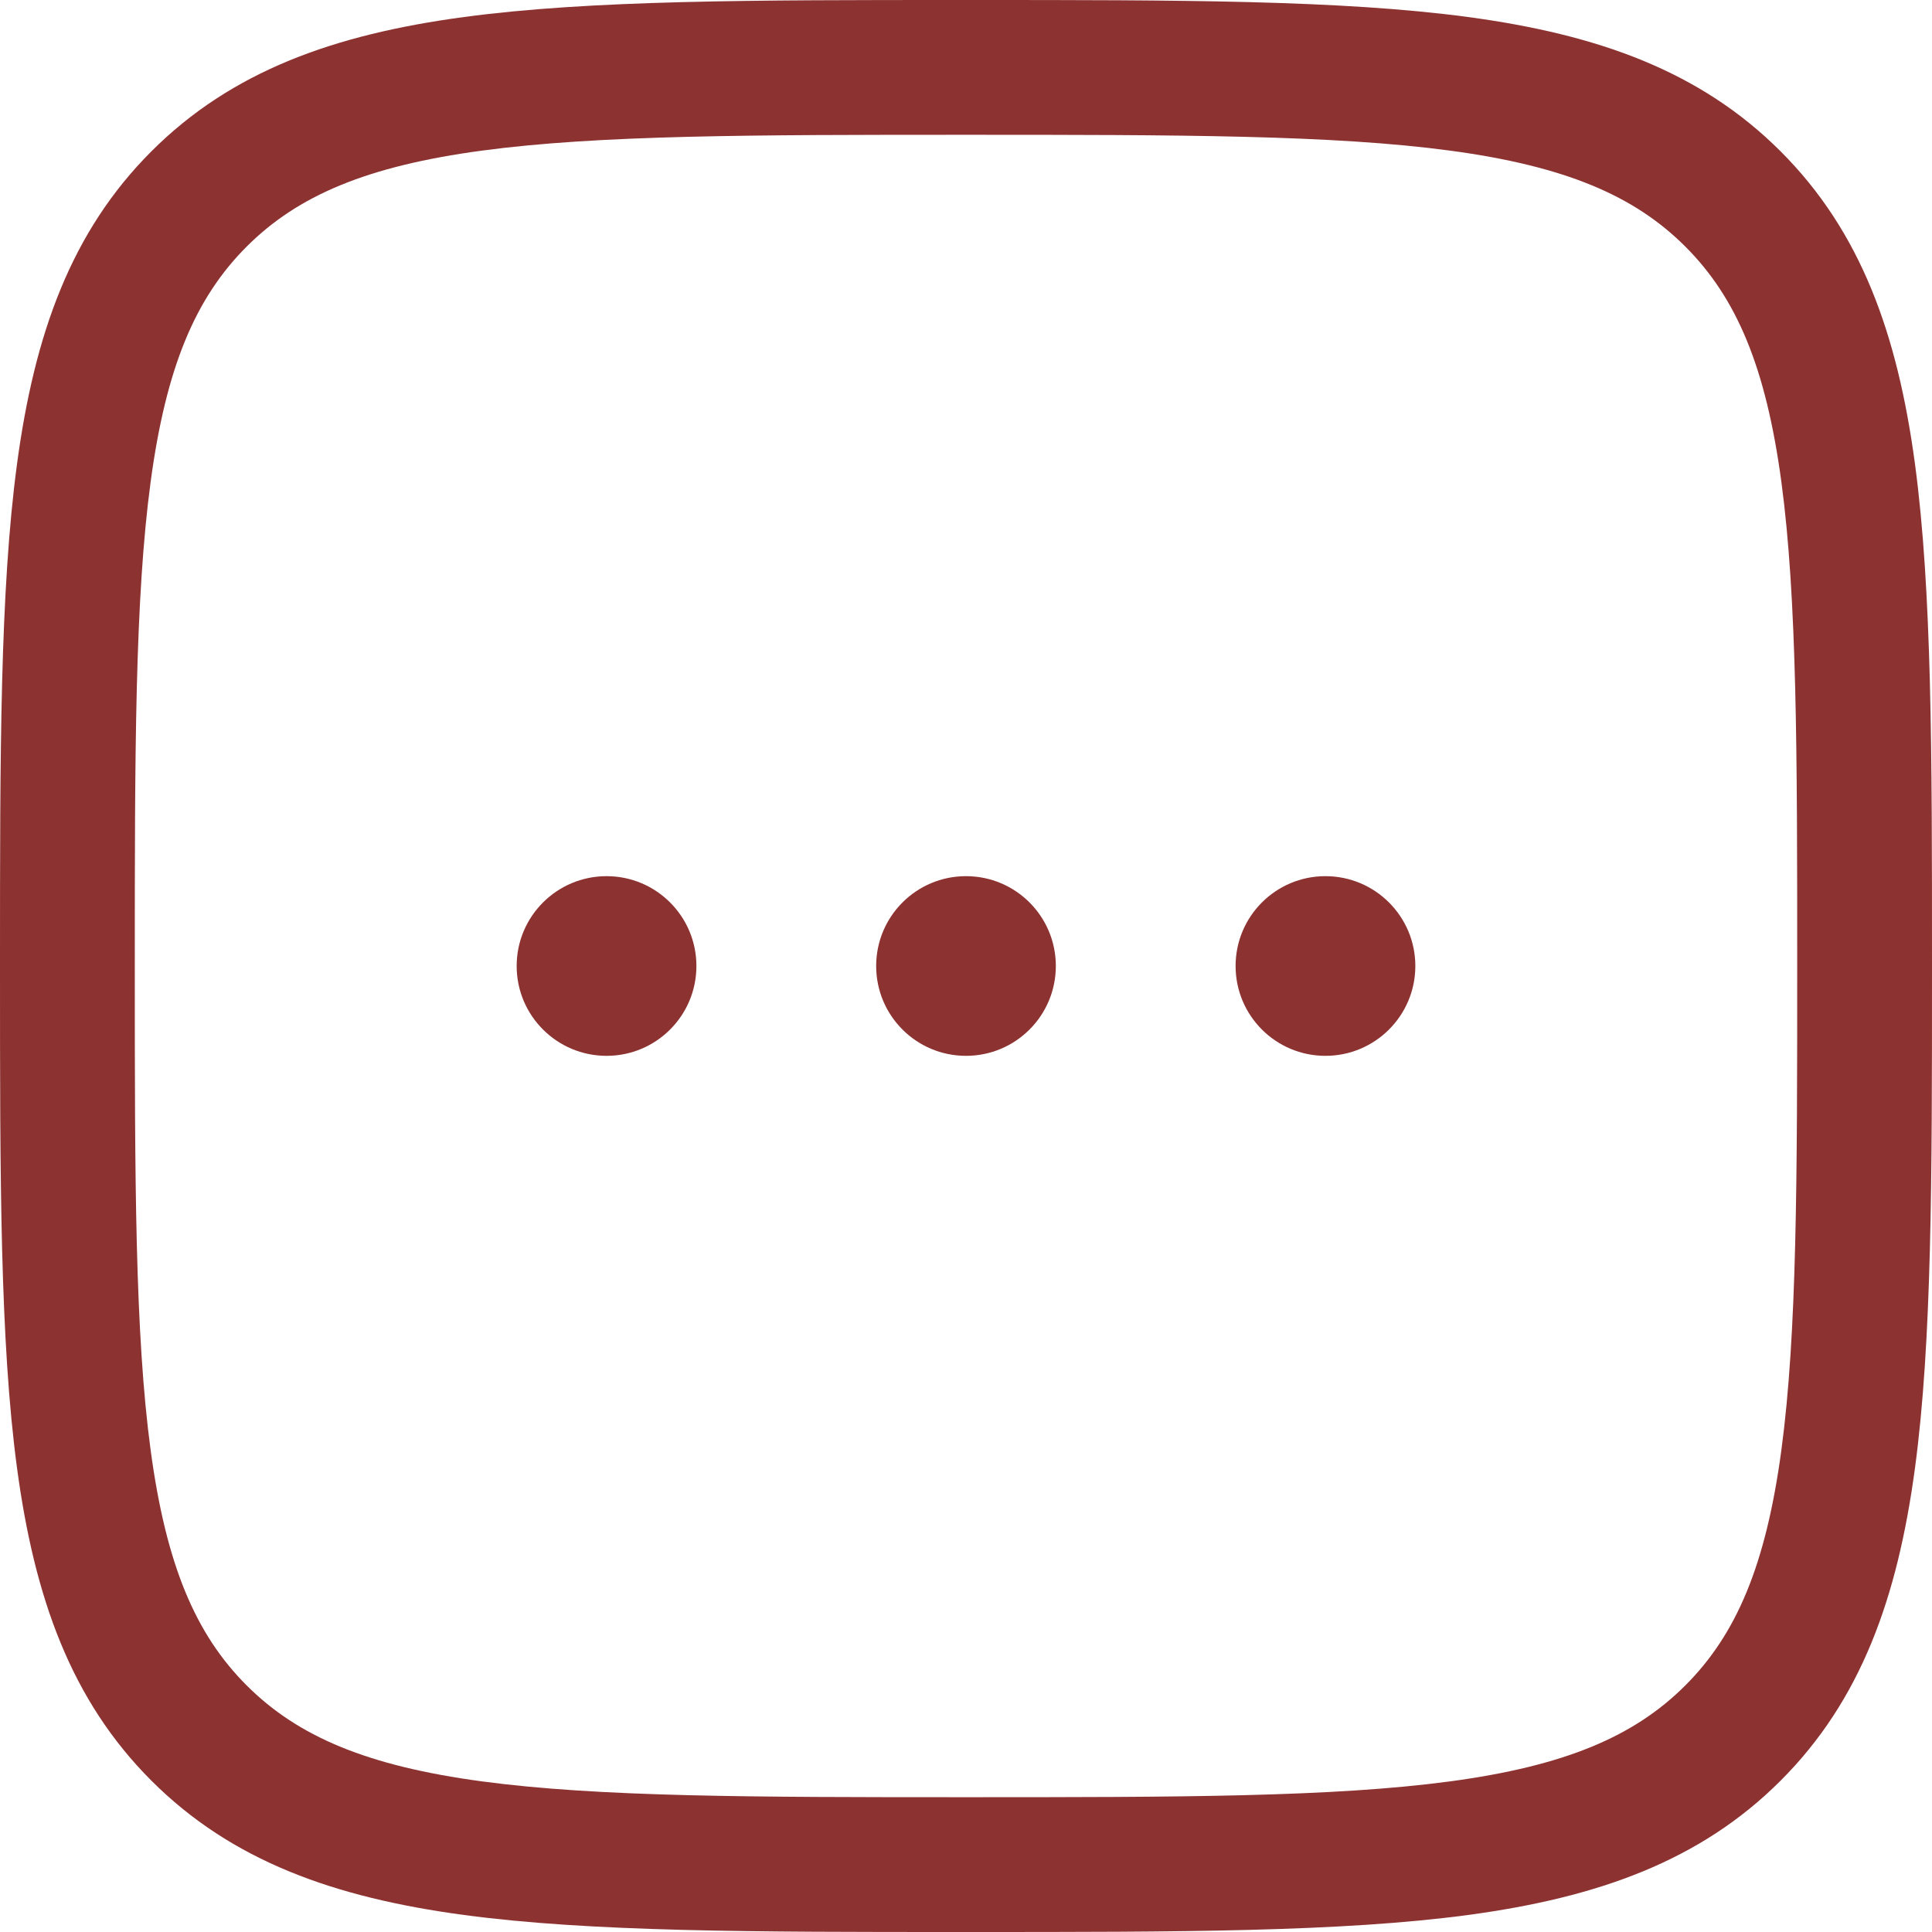 <?xml version="1.0" encoding="UTF-8"?> <svg xmlns="http://www.w3.org/2000/svg" xmlns:xlink="http://www.w3.org/1999/xlink" width="26px" height="26px" viewBox="0 0 26 26"> <title>menu-dots-square-svgrepo-com</title> <g id="PZ" stroke="none" stroke-width="1" fill="none" fill-rule="evenodd"> <g id="Artboard" transform="translate(-1657, -1480)" fill="#8C3332"> <g id="menu-dots-square-svgrepo-com" transform="translate(1657, 1480)"> <path d="M9.372,13 C9.372,13.668 8.831,14.209 8.163,14.209 C7.495,14.209 6.953,13.668 6.953,13 C6.953,12.332 7.495,11.791 8.163,11.791 C8.831,11.791 9.372,12.332 9.372,13 Z" id="Path" fill-rule="nonzero"></path> <path d="M14.209,13 C14.209,13.668 13.668,14.209 13,14.209 C12.332,14.209 11.791,13.668 11.791,13 C11.791,12.332 12.332,11.791 13,11.791 C13.668,11.791 14.209,12.332 14.209,13 Z" id="Path" fill-rule="nonzero"></path> <path d="M17.837,14.209 C18.505,14.209 19.047,13.668 19.047,13 C19.047,12.332 18.505,11.791 17.837,11.791 C17.169,11.791 16.628,12.332 16.628,13 C16.628,13.668 17.169,14.209 17.837,14.209 Z" id="Path" fill-rule="nonzero"></path> <path d="M13.069,0 L12.931,0 C10.139,0 7.951,0 6.244,0.229 C4.497,0.464 3.119,0.955 2.037,2.037 C0.955,3.119 0.464,4.497 0.229,6.244 C0,7.951 0,10.139 0,12.931 L0,13.069 C0,15.861 0,18.049 0.229,19.756 C0.464,21.503 0.955,22.881 2.037,23.963 C3.119,25.045 4.497,25.536 6.244,25.771 C7.951,26 10.139,26 12.931,26 L13.069,26 C15.861,26 18.049,26 19.756,25.771 C21.503,25.536 22.881,25.045 23.963,23.963 C25.045,22.881 25.536,21.503 25.771,19.756 C26,18.049 26,15.861 26,13.069 L26,12.931 C26,10.139 26,7.951 25.771,6.244 C25.536,4.497 25.045,3.119 23.963,2.037 C22.881,0.955 21.503,0.464 19.756,0.229 C18.049,0 15.861,0 13.069,0 Z M3.319,3.319 C4.008,2.63 4.94,2.235 6.486,2.027 C8.058,1.816 10.124,1.814 13,1.814 C15.876,1.814 17.942,1.816 19.514,2.027 C21.06,2.235 21.992,2.63 22.681,3.319 C23.37,4.008 23.765,4.94 23.973,6.486 C24.184,8.058 24.186,10.124 24.186,13 C24.186,15.876 24.184,17.942 23.973,19.514 C23.765,21.06 23.37,21.992 22.681,22.681 C21.992,23.37 21.06,23.765 19.514,23.973 C17.942,24.184 15.876,24.186 13,24.186 C10.124,24.186 8.058,24.184 6.486,23.973 C4.94,23.765 4.008,23.37 3.319,22.681 C2.63,21.992 2.235,21.06 2.027,19.514 C1.816,17.942 1.814,15.876 1.814,13 C1.814,10.124 1.816,8.058 2.027,6.486 C2.235,4.94 2.63,4.008 3.319,3.319 Z" id="Shape"></path> </g> </g> </g> </svg> 
